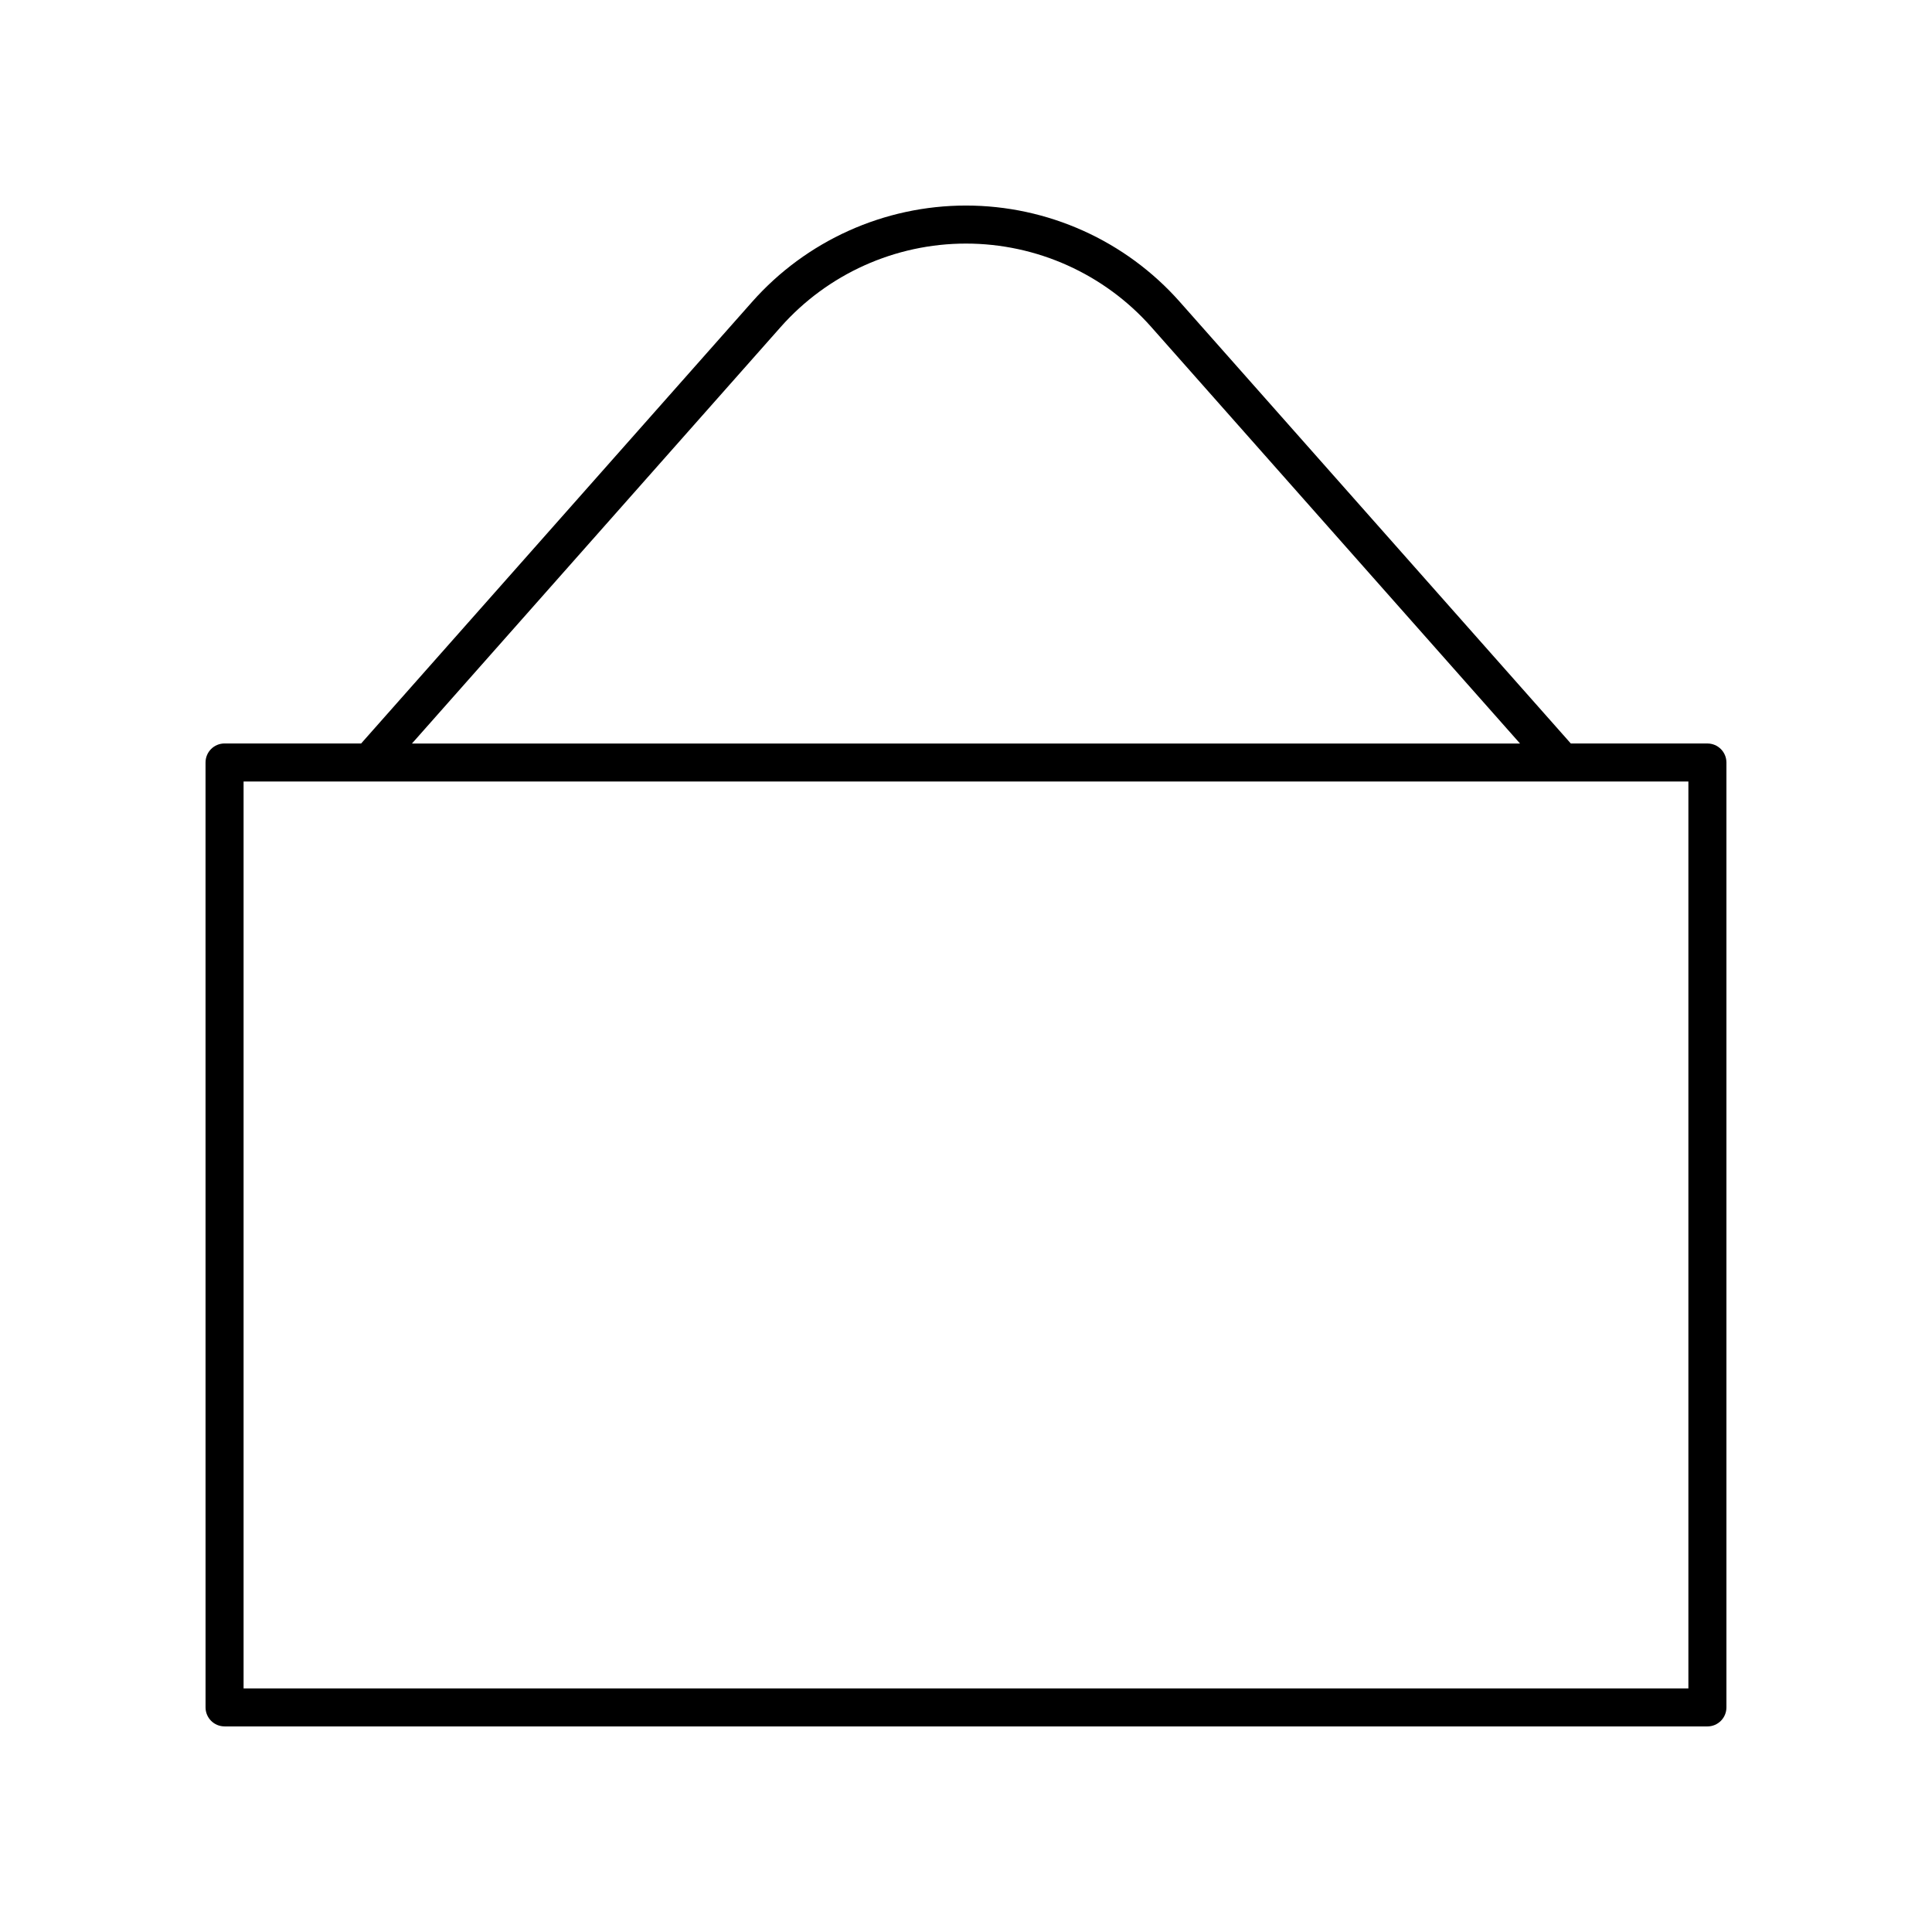 <?xml version="1.0" encoding="UTF-8"?>
<!-- Uploaded to: ICON Repo, www.iconrepo.com, Generator: ICON Repo Mixer Tools -->
<svg fill="#000000" width="800px" height="800px" version="1.1" viewBox="144 144 512 512" xmlns="http://www.w3.org/2000/svg">
 <path d="m203.51 601.52h392.97c2.785 0 5.039-2.254 5.039-5.039v-250.41c0-2.781-2.254-5.039-5.039-5.039h-36.199l-103.64-117.06c-14.348-16.207-34.996-25.5-56.652-25.5-21.652 0-42.301 9.297-56.652 25.504l-103.63 117.05h-36.199c-2.785 0-5.039 2.254-5.039 5.039l0.004 250.41c0 2.781 2.25 5.039 5.035 5.039zm147.38-370.86c12.438-14.051 30.336-22.109 49.105-22.109 18.77 0 36.668 8.055 49.105 22.109l97.723 110.38h-293.65zm-142.34 120.45h382.89v240.34h-382.89z"/>
</svg>